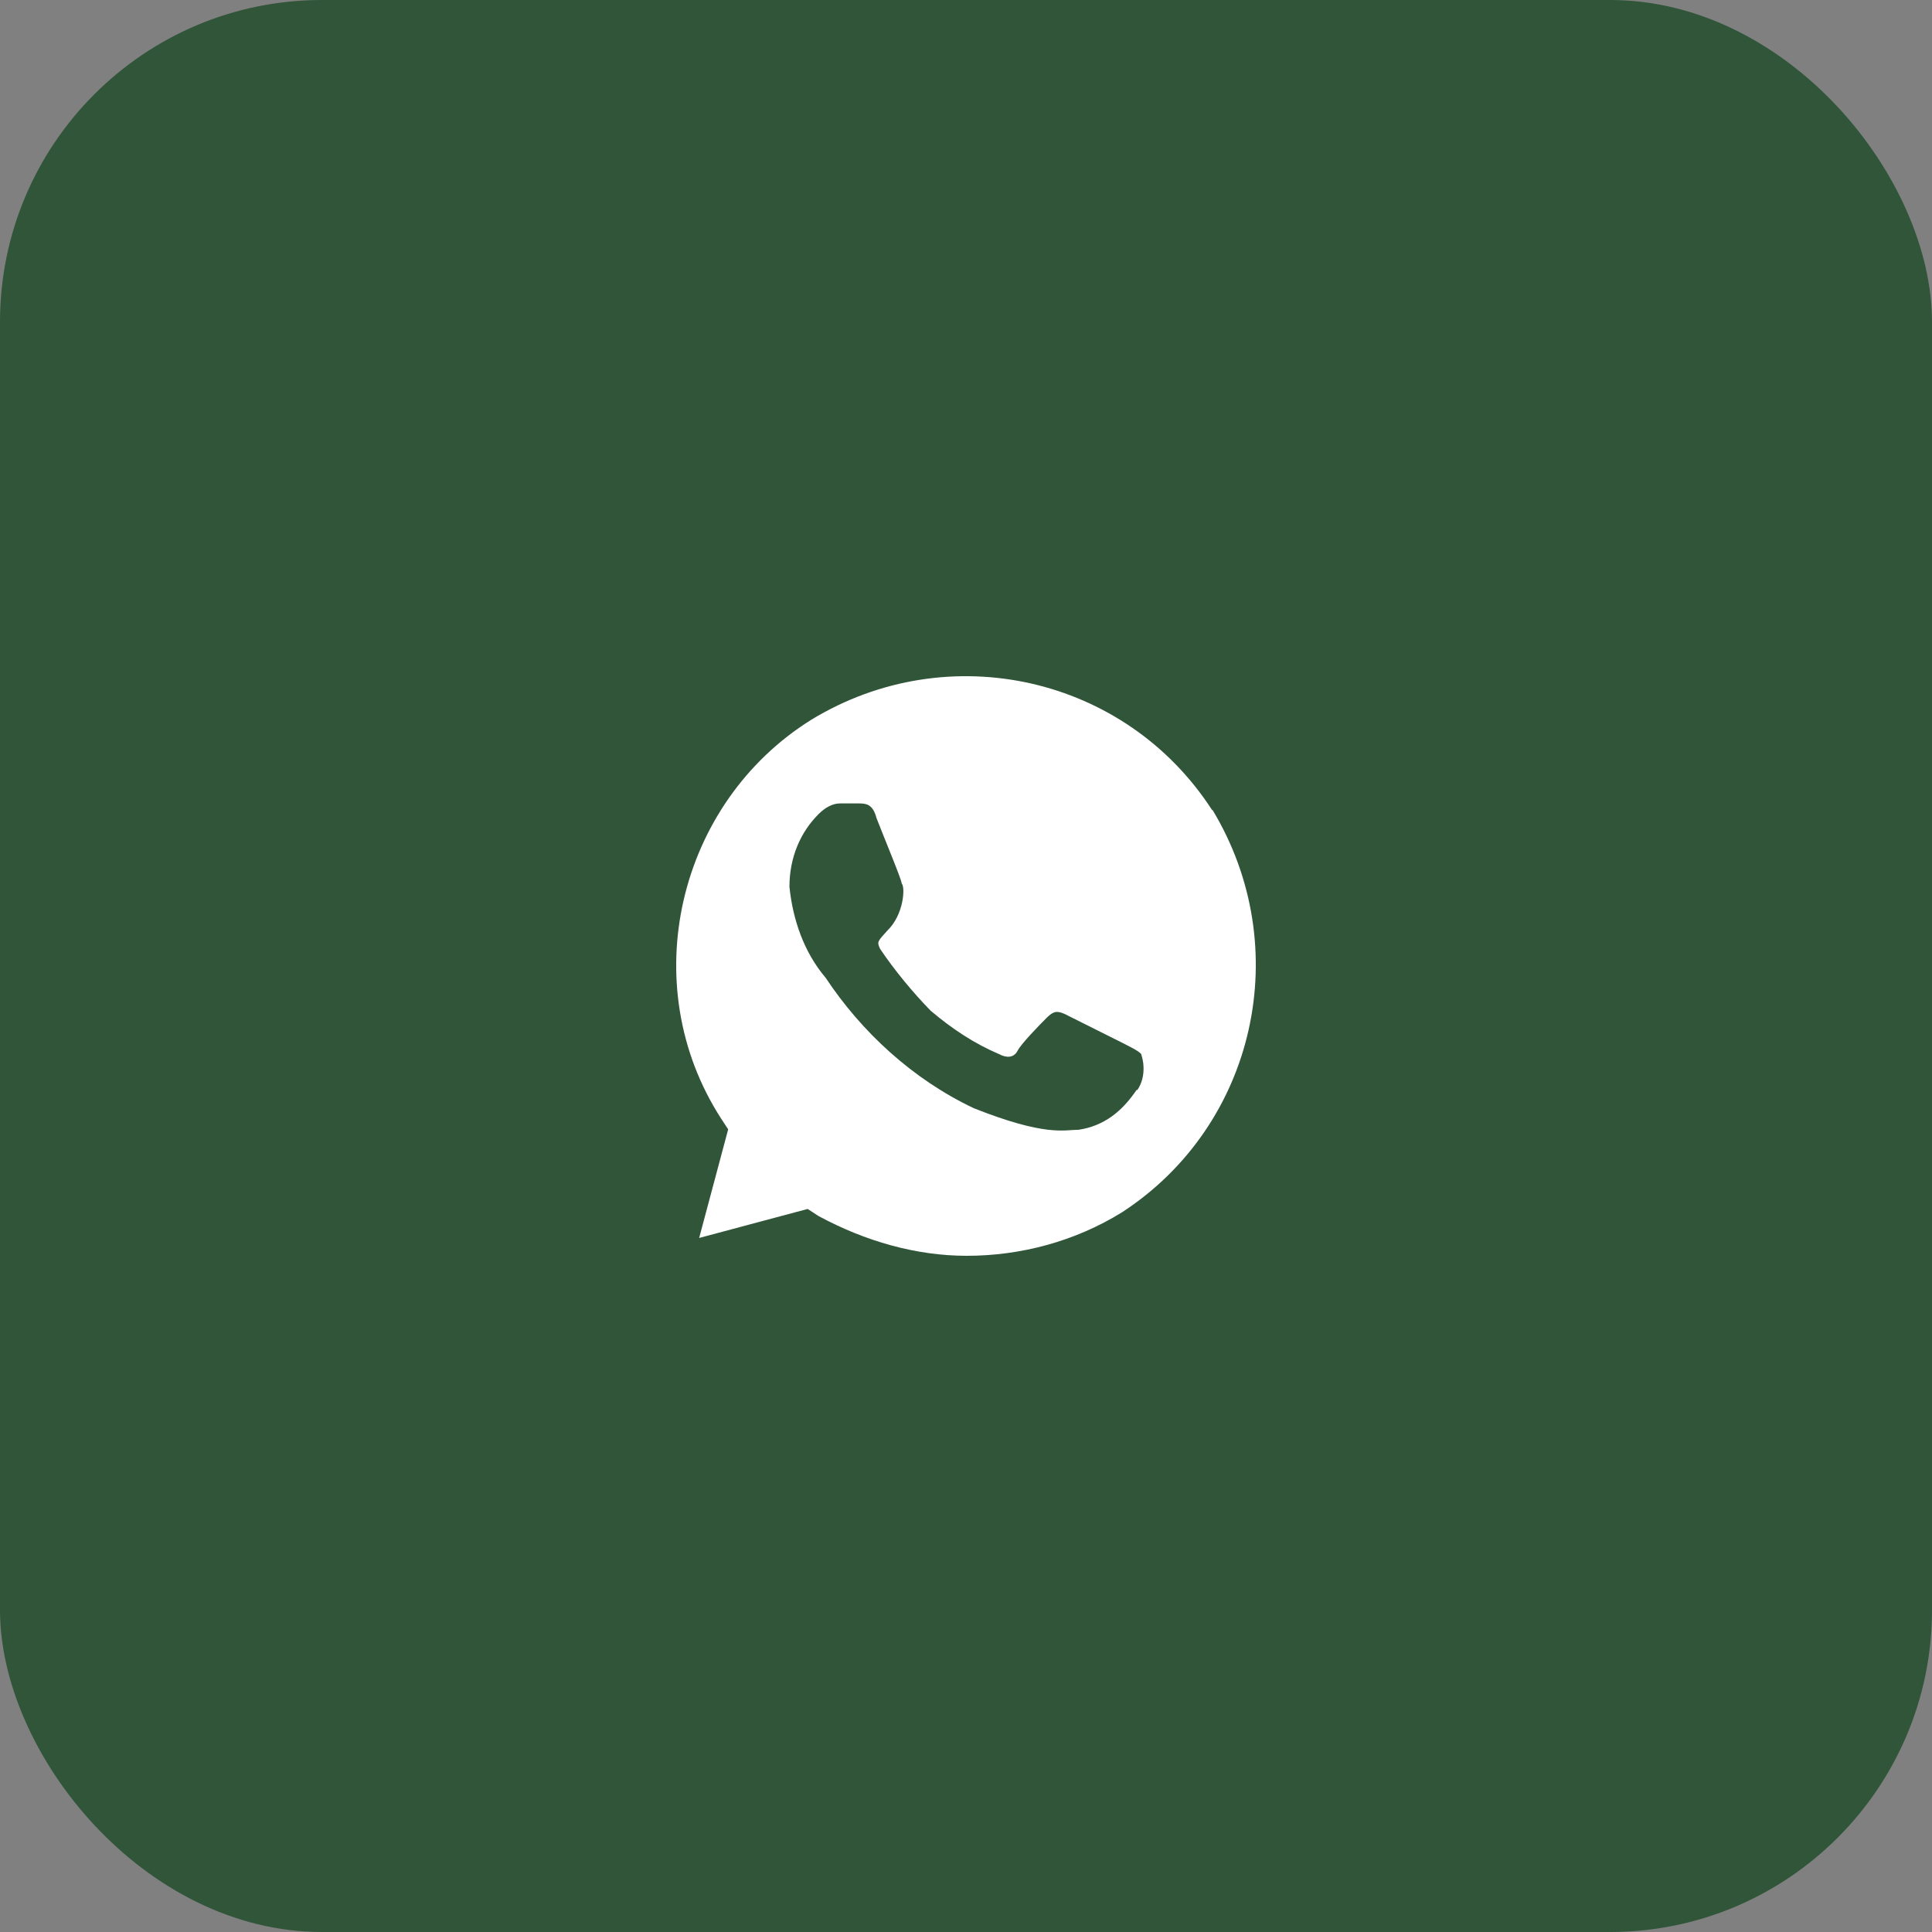 <?xml version="1.0" encoding="UTF-8"?> <svg xmlns="http://www.w3.org/2000/svg" width="60" height="60" viewBox="0 0 60 60" fill="none"><rect x="0" y="0" width="60" height="60" fill="#808080" stroke="none"/><rect width="60" height="60" rx="10" fill="#305539"></rect><path d="M37.651 25.17C34.962 20.998 29.457 19.762 25.199 22.35C21.044 24.939 19.707 30.579 22.395 34.738L22.614 35.073L21.713 38.446L25.083 37.545L25.418 37.764C26.871 38.549 28.453 39 30.023 39C31.708 39 33.393 38.549 34.846 37.648C39.001 34.944 40.236 29.42 37.651 25.145V25.17ZM35.297 33.849C34.846 34.519 34.28 34.97 33.496 35.086C33.046 35.086 32.48 35.304 30.241 34.416C28.338 33.514 26.756 32.047 25.637 30.36C24.968 29.574 24.62 28.557 24.517 27.54C24.517 26.638 24.852 25.853 25.418 25.286C25.637 25.067 25.868 24.951 26.087 24.951H26.653C26.871 24.951 27.103 24.951 27.219 25.402C27.437 25.969 28.003 27.321 28.003 27.437C28.119 27.553 28.068 28.415 27.553 28.905C27.27 29.227 27.219 29.239 27.334 29.471C27.785 30.141 28.351 30.823 28.904 31.39C29.573 31.956 30.254 32.407 31.039 32.742C31.258 32.858 31.489 32.858 31.605 32.626C31.721 32.407 32.274 31.84 32.505 31.609C32.724 31.39 32.84 31.39 33.071 31.493L34.872 32.394C35.091 32.51 35.322 32.613 35.438 32.729C35.554 33.064 35.554 33.514 35.322 33.849H35.297Z" fill="white"></path></svg> 